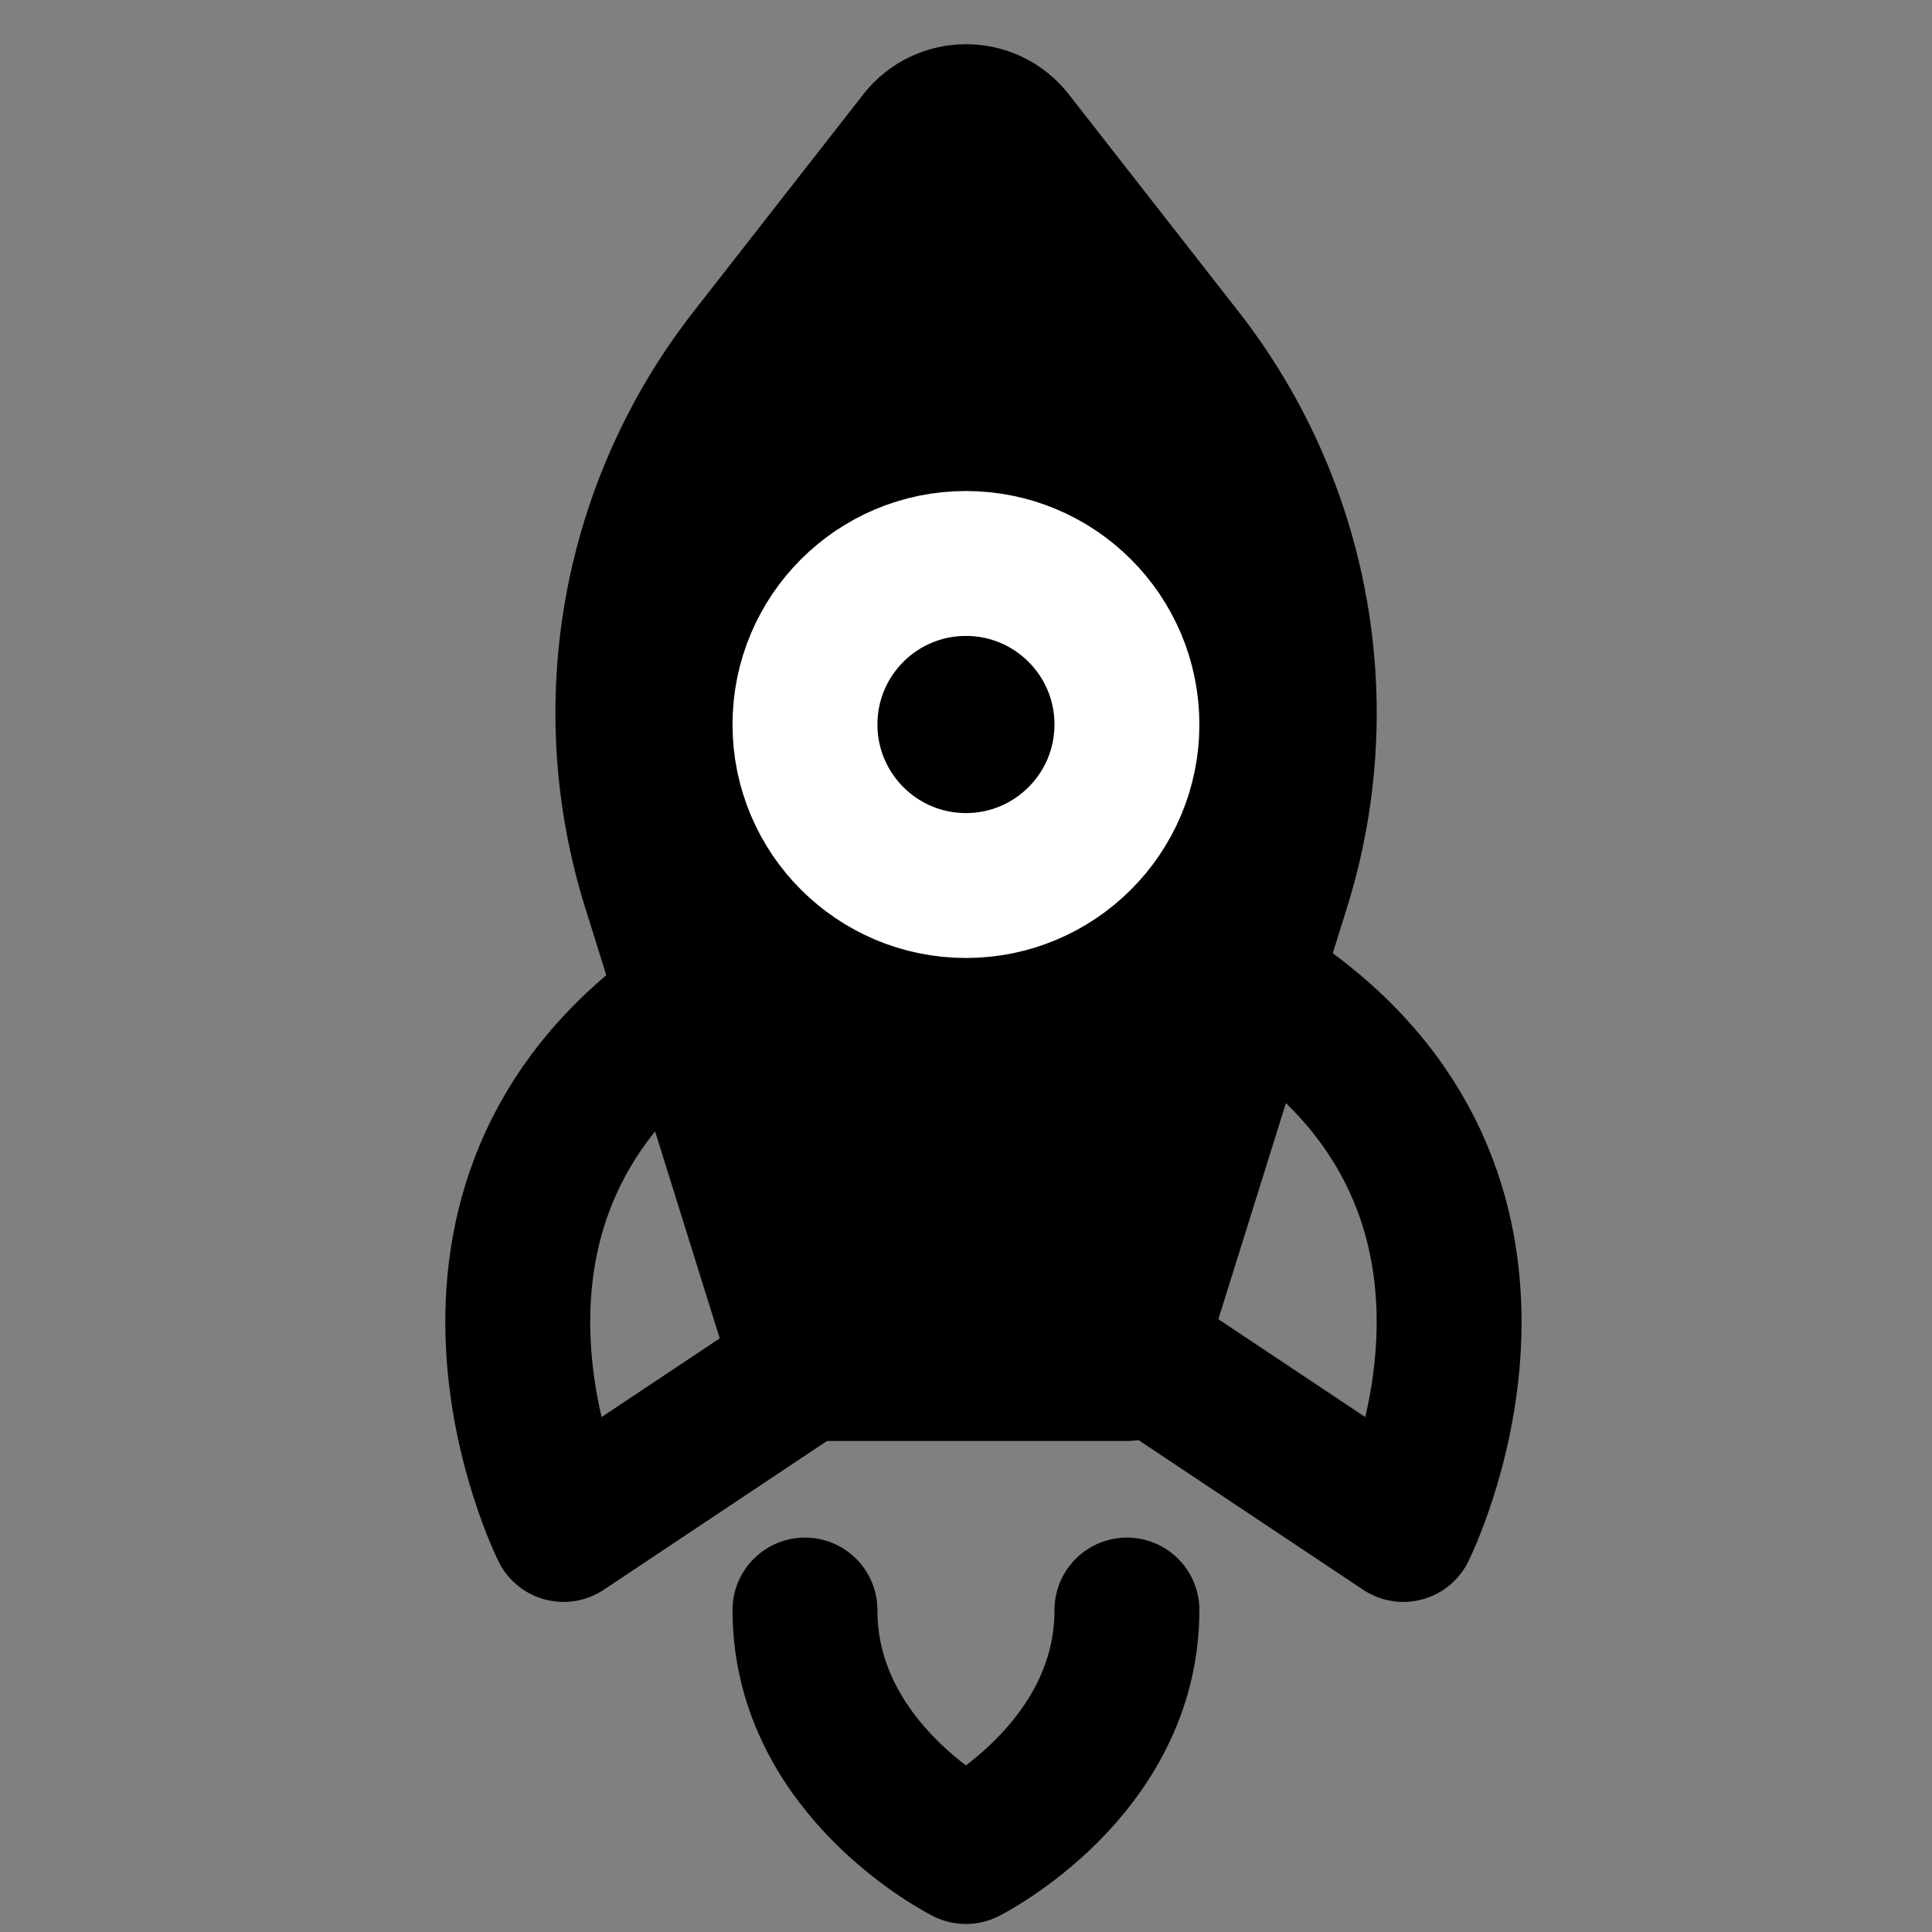 <svg width="20" height="20" viewBox="0 0 20 20" fill="none" xmlns="http://www.w3.org/2000/svg">
<rect x="0" y="0" width="20" height="20" fill="#808080" stroke="none"/>
<path d="M13.229 9.17L11.667 14.167L8.334 14.167L6.773 9.17C6.185 7.289 6.558 5.24 7.771 3.687L9.528 1.438C9.768 1.131 10.233 1.131 10.473 1.438L12.23 3.687C13.443 5.24 13.816 7.289 13.229 9.17Z" fill="black" stroke="black" stroke-width="1.5" stroke-linecap="round" stroke-linejoin="round"/>
<path d="M8.333 16.667C8.333 18.333 9.999 19.167 9.999 19.167C9.999 19.167 11.666 18.333 11.666 16.667" stroke="black" stroke-width="1.5" stroke-linecap="round" stroke-linejoin="round"/>
<path d="M7.084 10.417C4.167 12.5 5.834 15.833 5.834 15.833L8.334 14.167" stroke="black" stroke-width="1.5" stroke-linecap="round" stroke-linejoin="round"/>
<path d="M13.277 10.417C16.194 12.5 14.527 15.833 14.527 15.833L12.027 14.167" stroke="black" stroke-width="1.5" stroke-linecap="round" stroke-linejoin="round"/>
<path d="M9.999 9.167C9.079 9.167 8.333 8.42 8.333 7.5C8.333 6.579 9.079 5.833 9.999 5.833C10.92 5.833 11.666 6.579 11.666 7.5C11.666 8.42 10.92 9.167 9.999 9.167Z" stroke="white" stroke-width="1.5" stroke-linecap="round" stroke-linejoin="round"/>
</svg>
